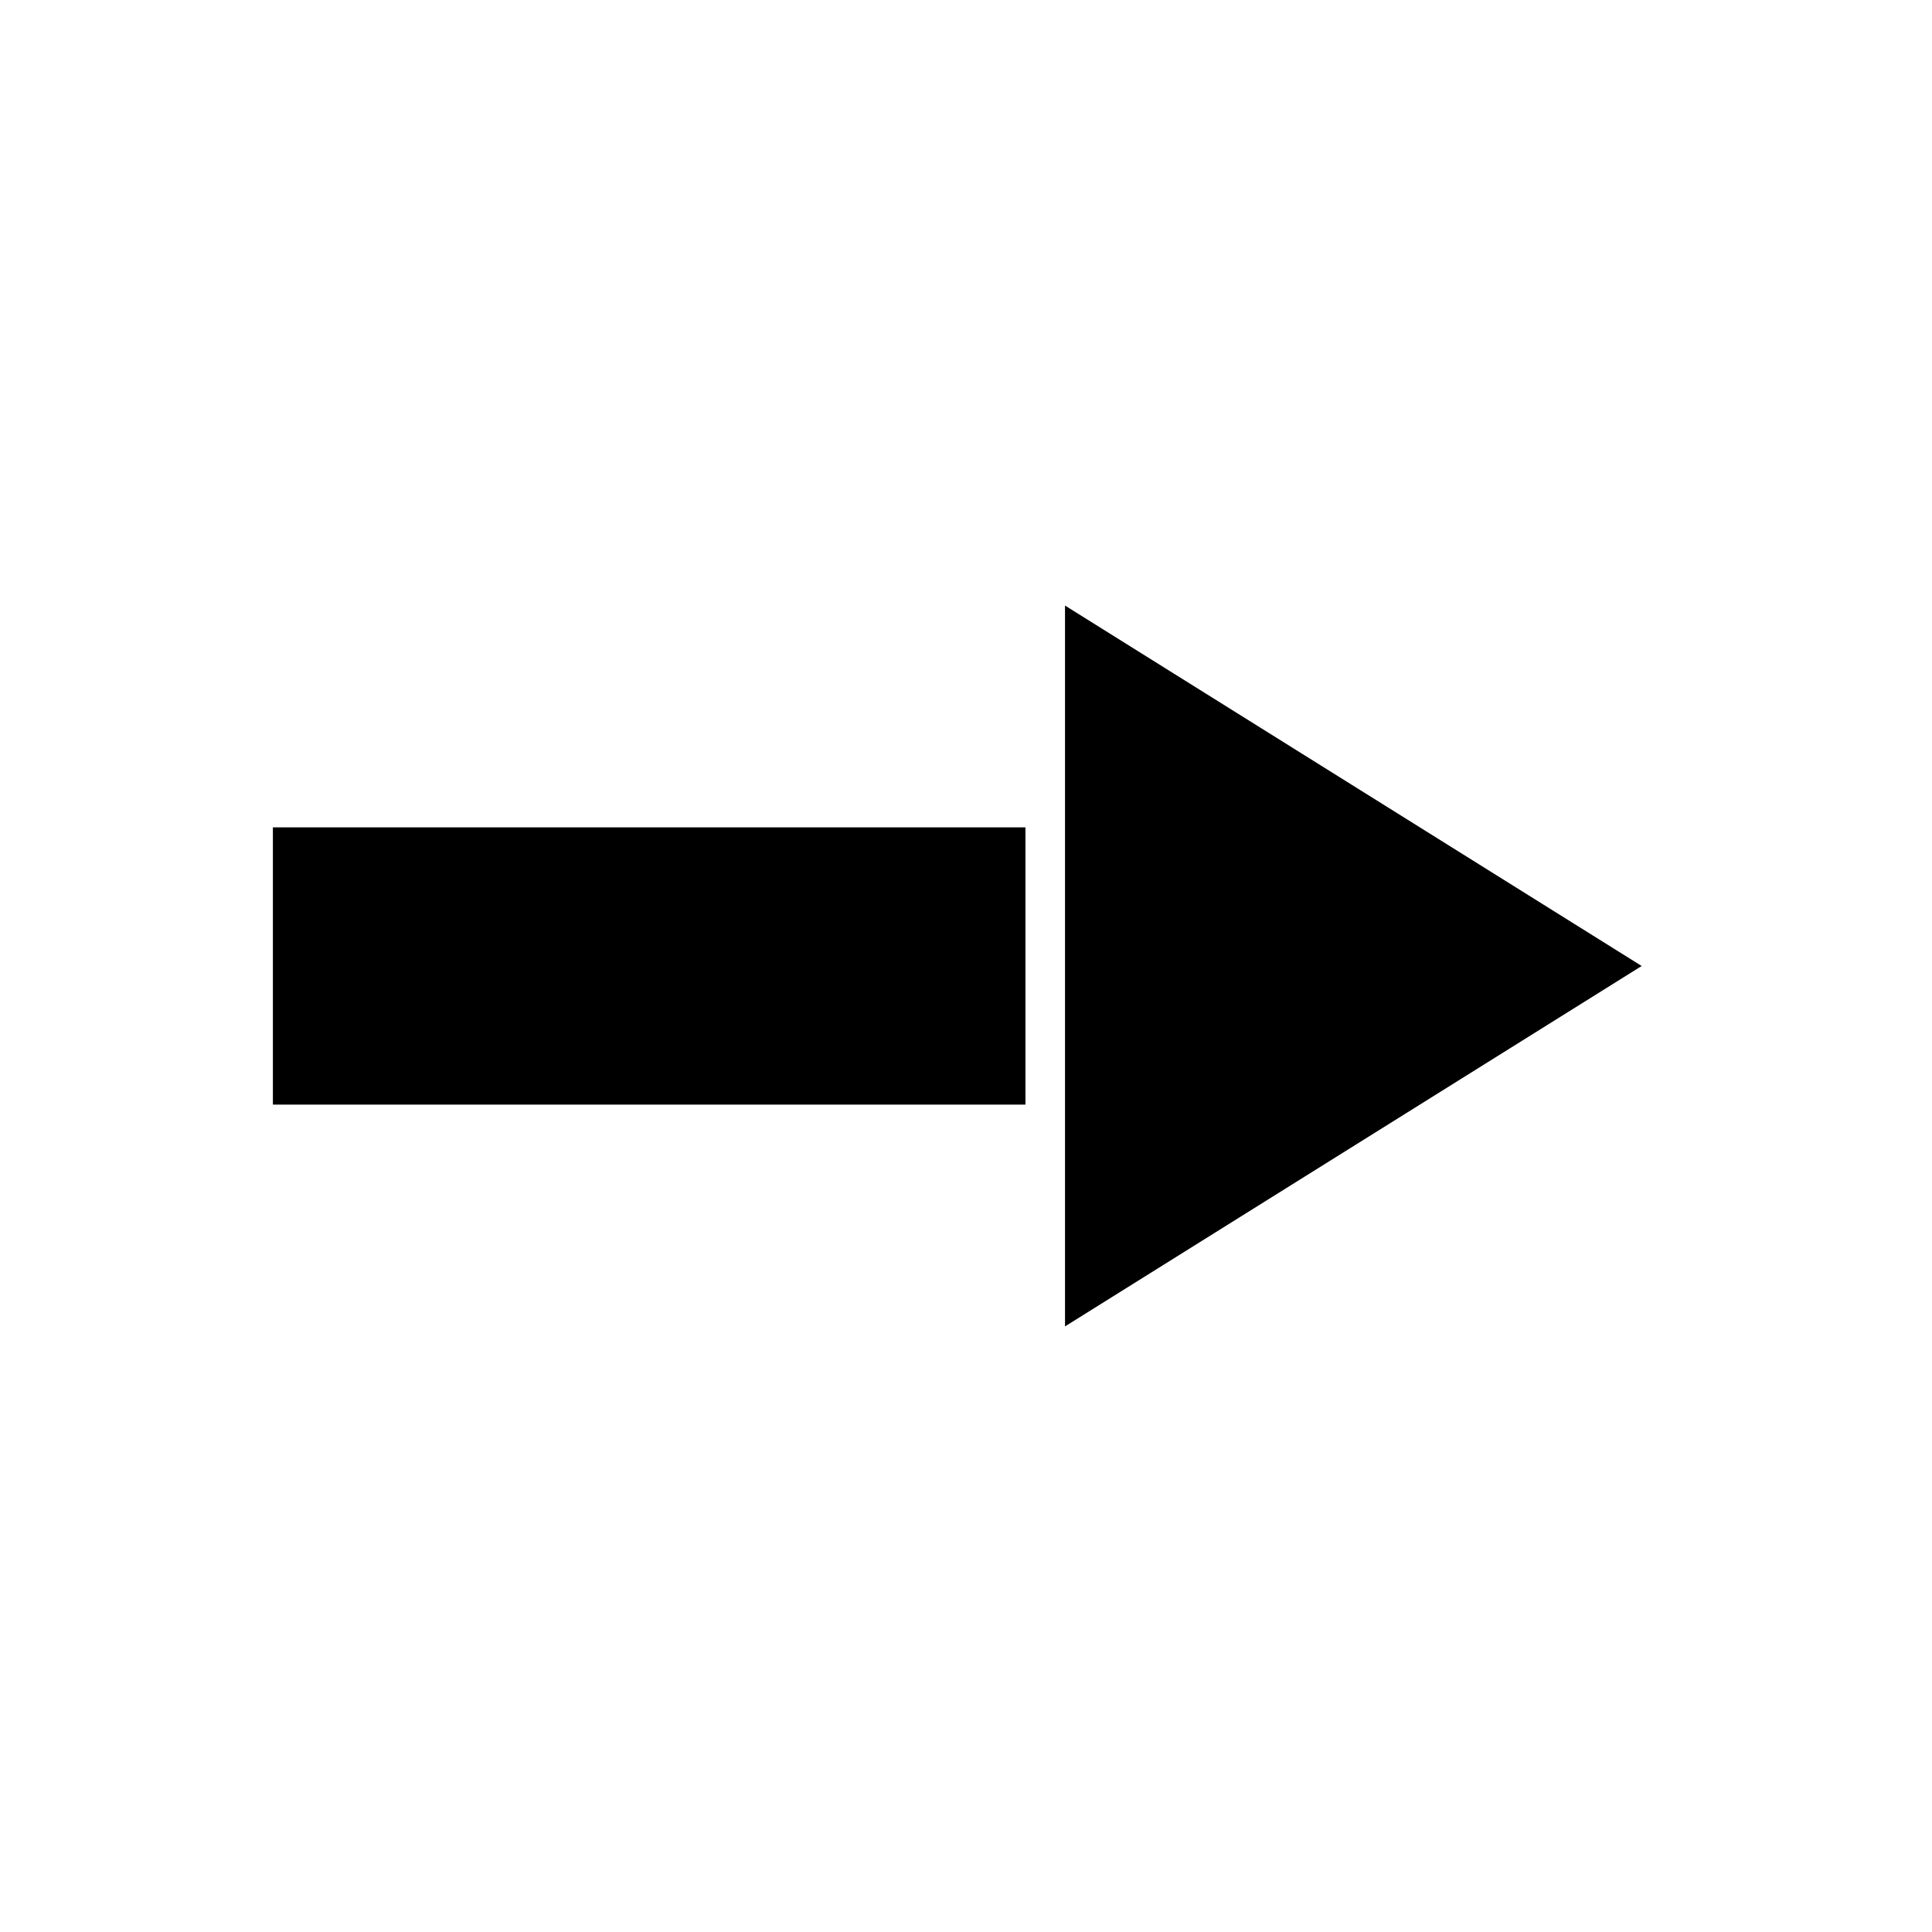 <?xml version="1.0" encoding="UTF-8"?>
<!-- Uploaded to: ICON Repo, www.svgrepo.com, Generator: ICON Repo Mixer Tools -->
<svg fill="#000000" width="800px" height="800px" version="1.1" viewBox="144 144 512 512" xmlns="http://www.w3.org/2000/svg">
 <g>
  <path d="m426.24 304.48v191.03l152.82-95.512z"/>
  <path d="m216.32 363.26h199.43v73.473h-199.43z"/>
 </g>
</svg>